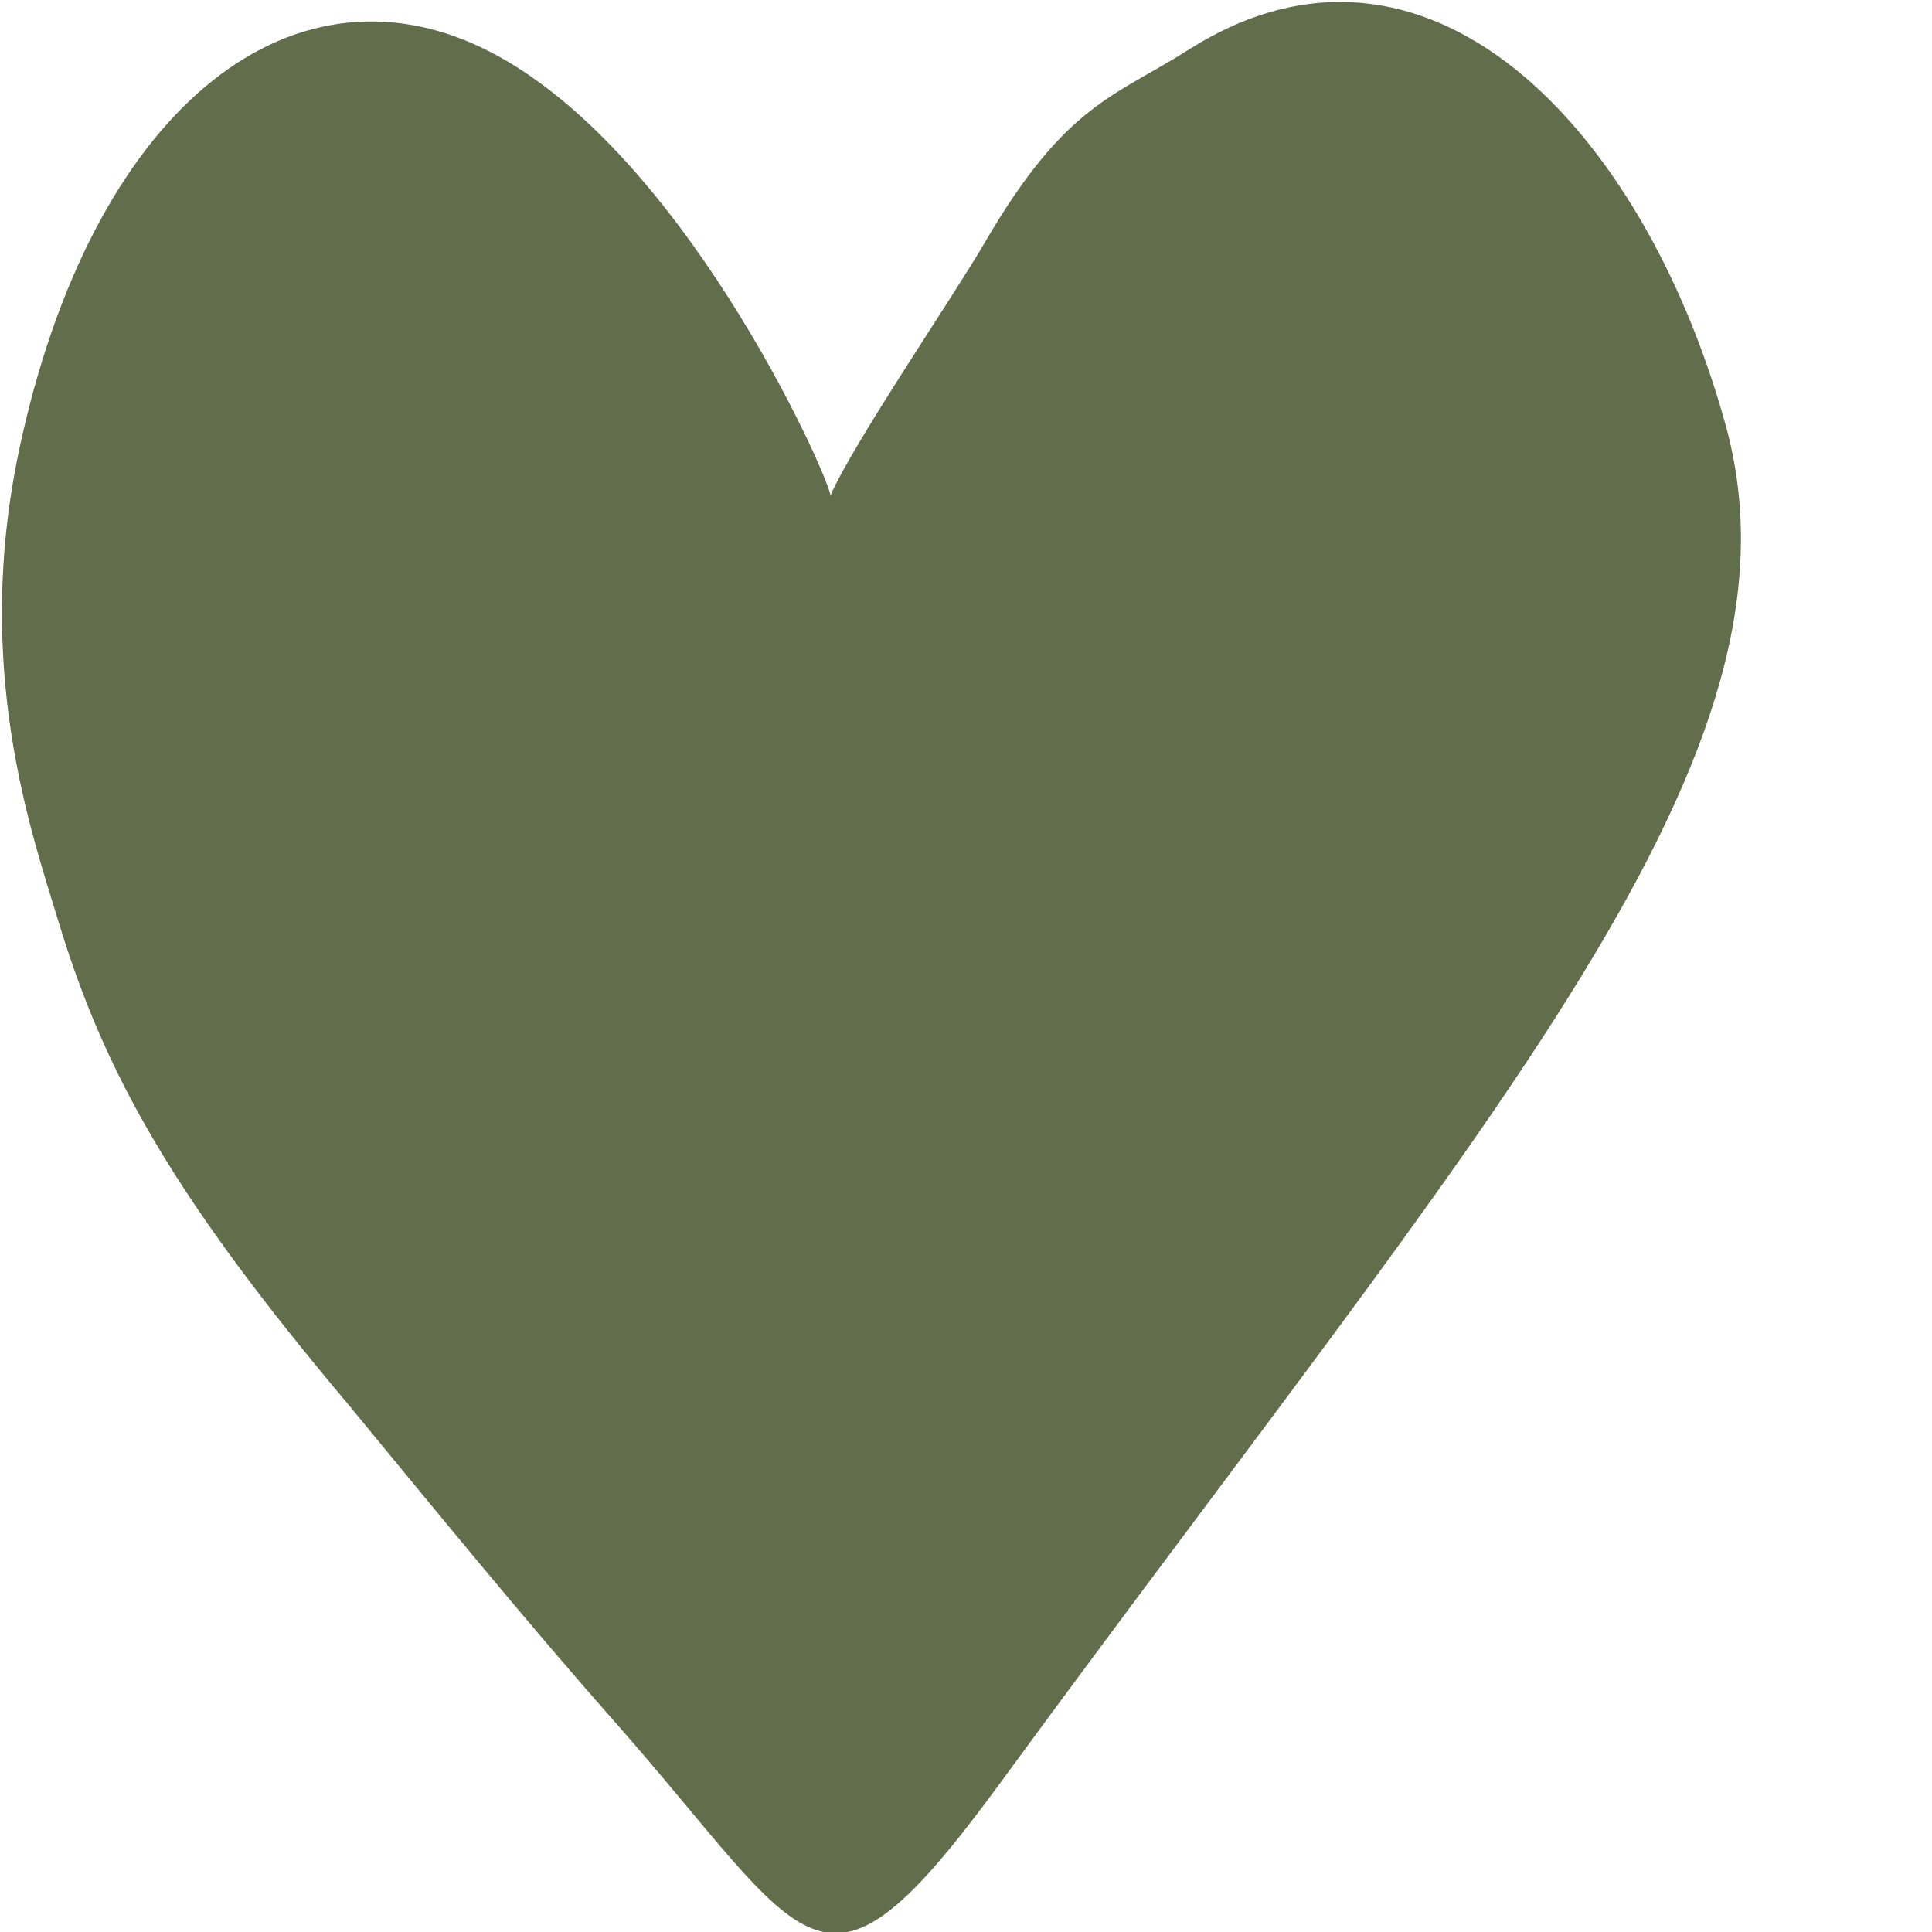 <?xml version="1.0" encoding="UTF-8"?> <svg xmlns="http://www.w3.org/2000/svg" width="10" height="10" viewBox="0 0 10 10" fill="none"><path d="M6.159 0.253C7.382 -0.517 8.502 0.656 8.929 2.19C9.412 3.905 7.709 5.769 5.182 9.222C4.237 10.515 4.202 10.068 3.175 8.904C2.712 8.38 2.255 7.818 1.799 7.265C0.908 6.206 0.544 5.568 0.302 4.768C0.16 4.301 -0.139 3.453 0.099 2.329C0.473 0.568 1.495 -0.23 2.494 0.247C3.515 0.735 4.278 2.44 4.299 2.564C4.414 2.298 4.928 1.546 5.1 1.251C5.519 0.532 5.773 0.5 6.159 0.253Z" fill="#626D4B"></path></svg> 